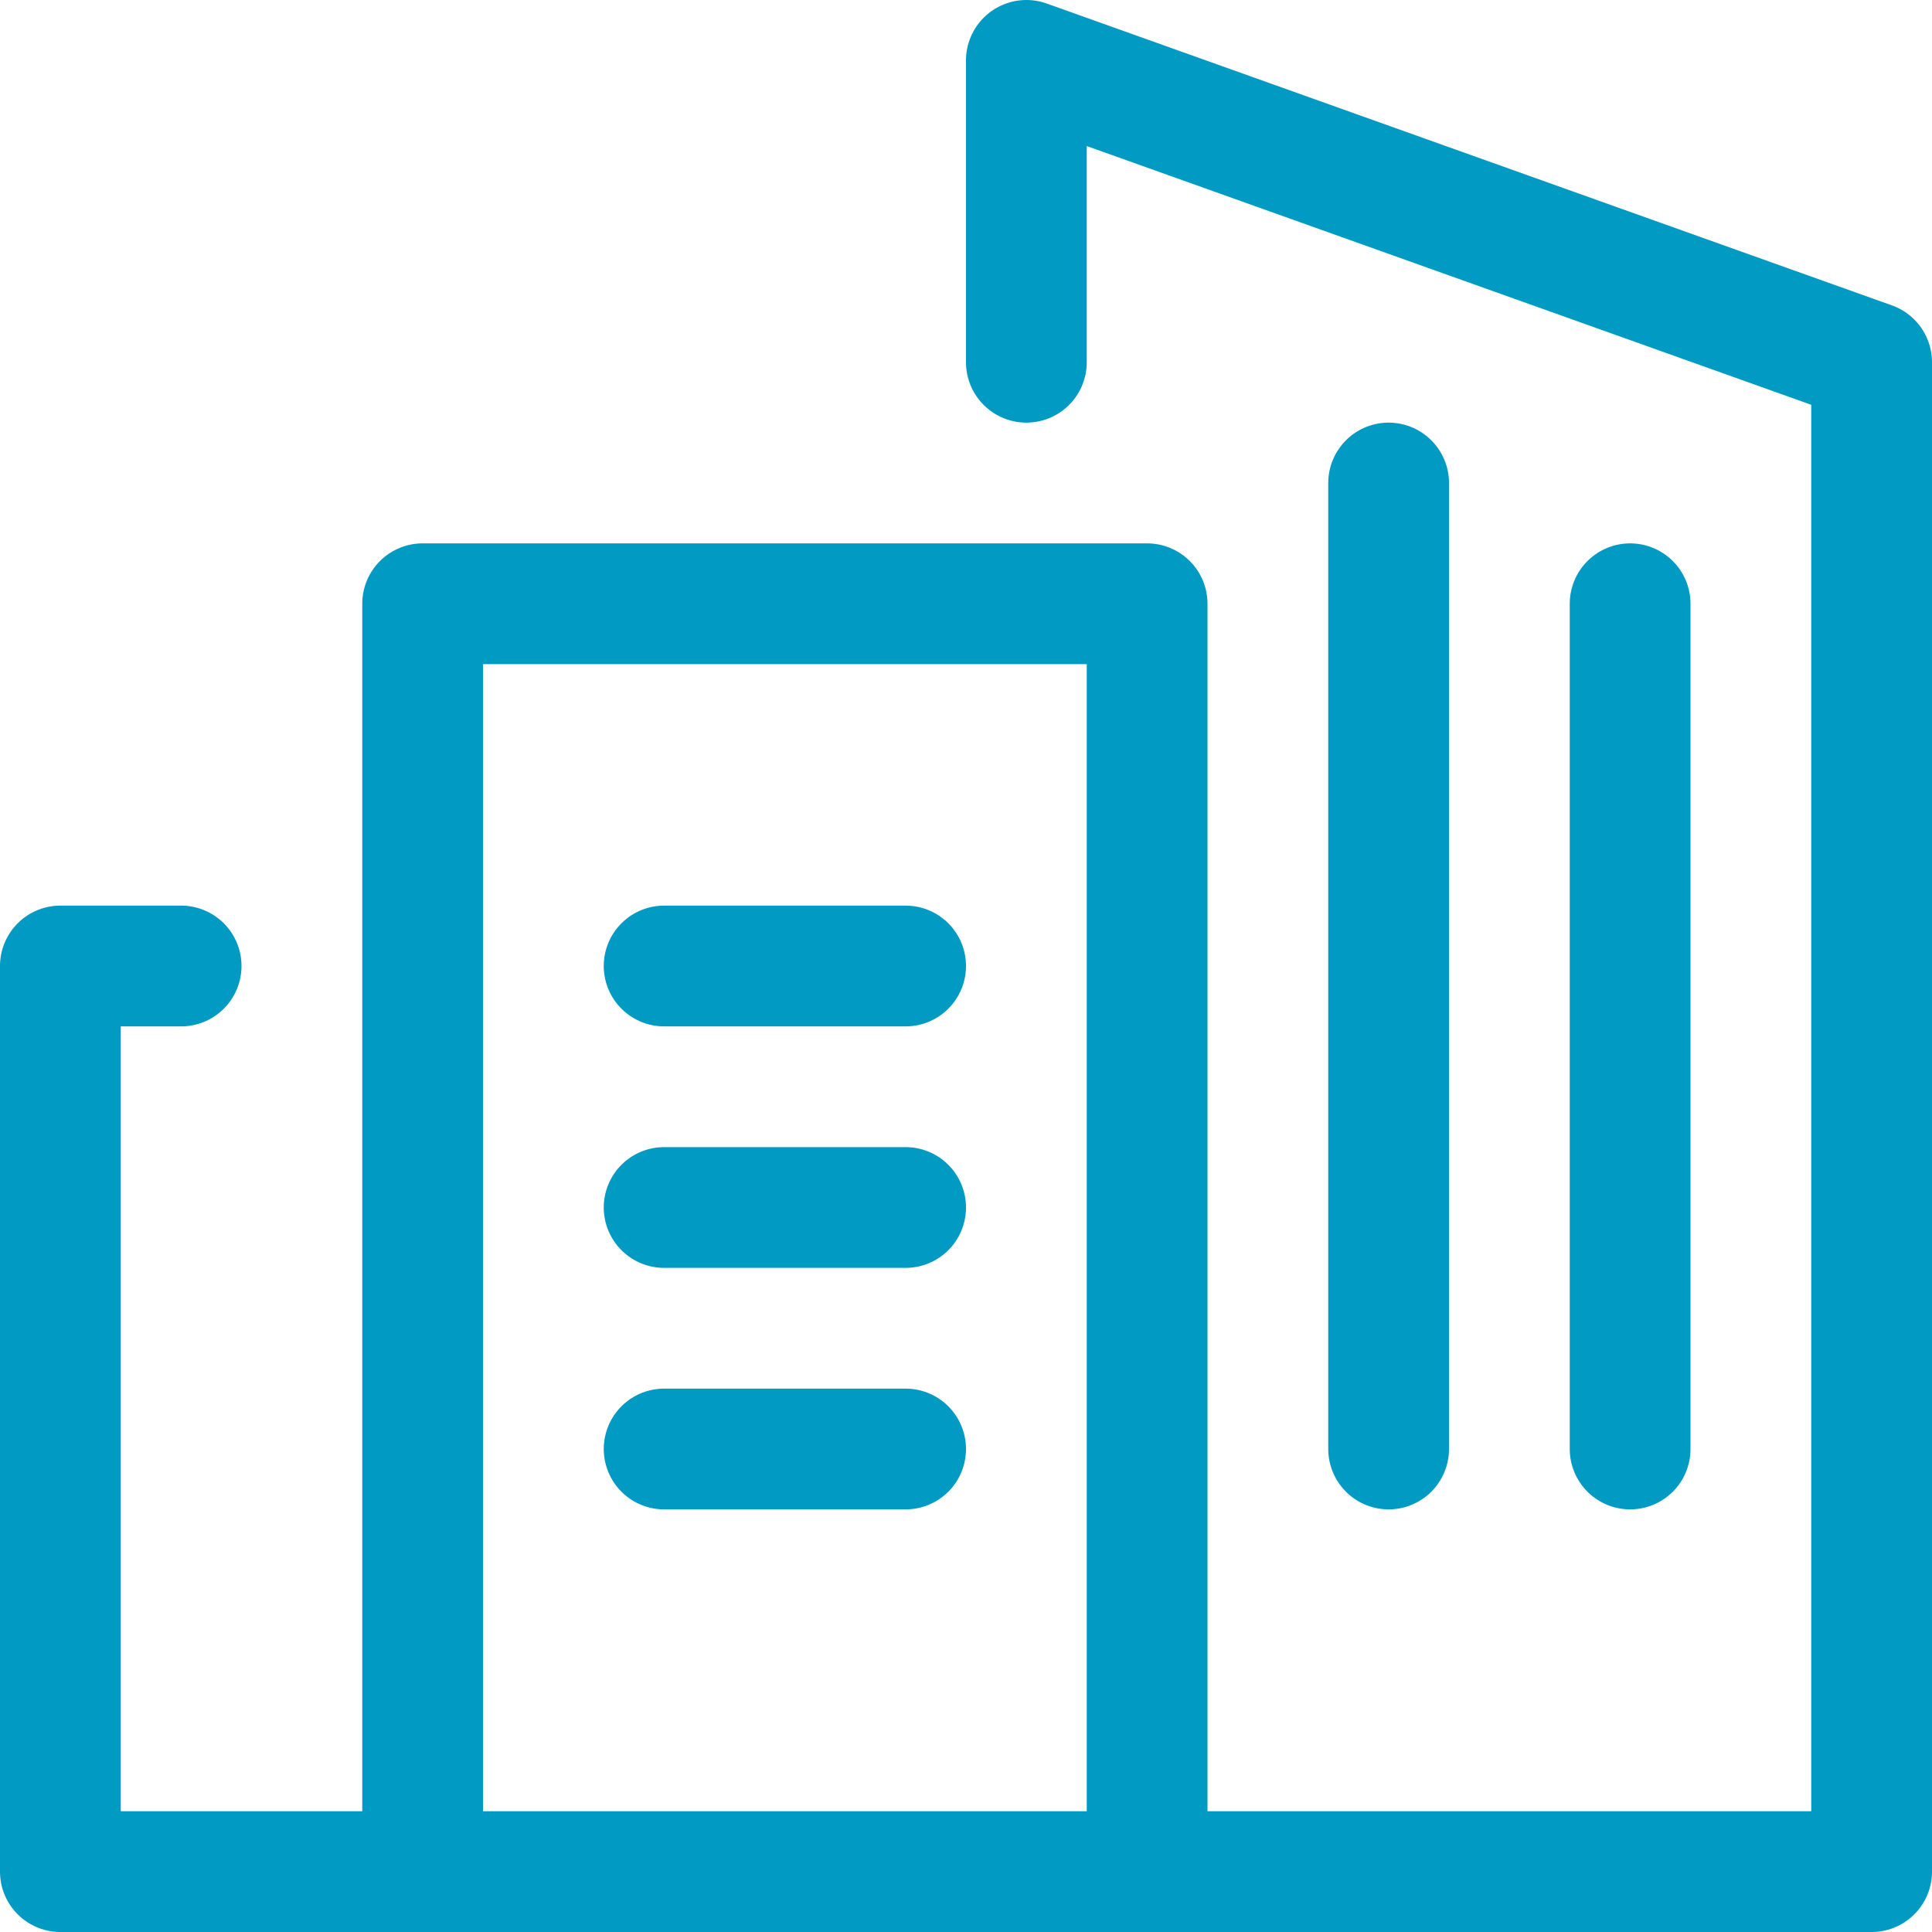 <svg xmlns="http://www.w3.org/2000/svg" width="16" height="16" fill="none"><path stroke="#009AC3" stroke-linecap="round" stroke-linejoin="round" d="M3.5 15.5h-3V8h1M5.5 10h2M5.5 12h2M5.5 8h2M8.5 3V.5l7 2.5v12.5h-12V5h6v10.5M11.5 12V4M13.5 12V5"/></svg>